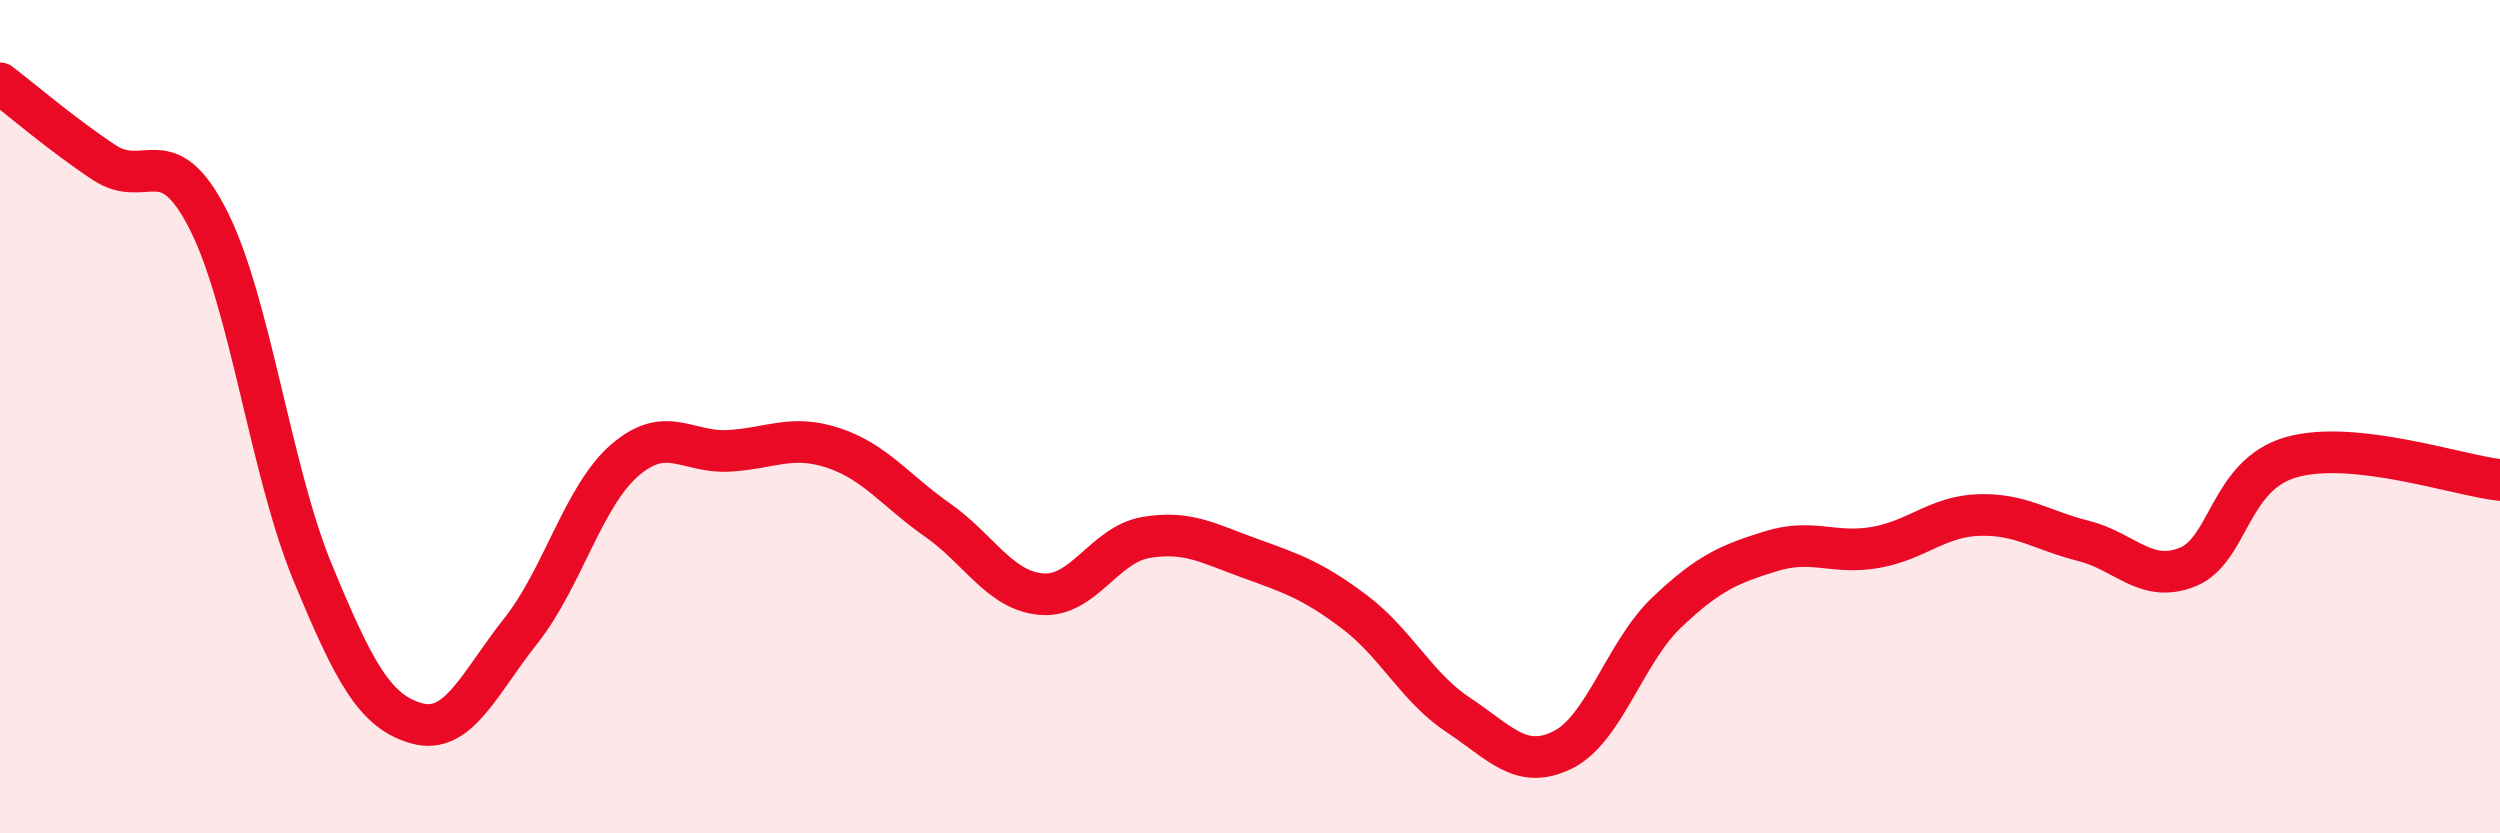 
    <svg width="60" height="20" viewBox="0 0 60 20" xmlns="http://www.w3.org/2000/svg">
      <path
        d="M 0,2 C 0.5,2.38 1.5,3.24 2.5,3.9 C 3.5,4.56 4,3.31 5,5.28 C 6,7.25 6.5,11.31 7.5,13.73 C 8.5,16.15 9,17.08 10,17.36 C 11,17.64 11.5,16.4 12.5,15.14 C 13.5,13.88 14,11.9 15,11.04 C 16,10.18 16.5,10.88 17.5,10.82 C 18.5,10.76 19,10.42 20,10.75 C 21,11.08 21.5,11.78 22.5,12.48 C 23.5,13.18 24,14.18 25,14.26 C 26,14.34 26.5,13.07 27.5,12.9 C 28.5,12.73 29,13.04 30,13.4 C 31,13.76 31.5,13.93 32.5,14.68 C 33.5,15.43 34,16.5 35,17.16 C 36,17.82 36.5,18.49 37.5,18 C 38.5,17.51 39,15.65 40,14.7 C 41,13.75 41.5,13.54 42.5,13.23 C 43.5,12.92 44,13.31 45,13.14 C 46,12.97 46.5,12.39 47.5,12.36 C 48.5,12.33 49,12.73 50,12.98 C 51,13.23 51.5,14.01 52.5,13.61 C 53.5,13.21 53.5,11.39 55,10.97 C 56.5,10.55 59,11.41 60,11.52L60 20L0 20Z"
        fill="#EB0A25"
        opacity="0.1"
        stroke-linecap="round"
        stroke-linejoin="round"
      />
      <path
        d="M 0,2 C 0.5,2.38 1.5,3.24 2.5,3.9 C 3.5,4.56 4,3.31 5,5.28 C 6,7.25 6.5,11.31 7.5,13.73 C 8.5,16.15 9,17.08 10,17.36 C 11,17.64 11.5,16.4 12.5,15.14 C 13.5,13.88 14,11.9 15,11.04 C 16,10.18 16.5,10.88 17.5,10.82 C 18.5,10.76 19,10.42 20,10.75 C 21,11.08 21.5,11.78 22.5,12.48 C 23.5,13.18 24,14.18 25,14.26 C 26,14.34 26.5,13.07 27.5,12.9 C 28.5,12.73 29,13.04 30,13.4 C 31,13.76 31.5,13.93 32.5,14.68 C 33.5,15.43 34,16.5 35,17.16 C 36,17.82 36.5,18.49 37.5,18 C 38.5,17.51 39,15.65 40,14.7 C 41,13.75 41.5,13.54 42.5,13.23 C 43.5,12.92 44,13.31 45,13.14 C 46,12.97 46.5,12.39 47.5,12.36 C 48.5,12.33 49,12.73 50,12.98 C 51,13.23 51.5,14.01 52.5,13.61 C 53.5,13.21 53.5,11.39 55,10.97 C 56.5,10.55 59,11.41 60,11.52"
        stroke="#EB0A25"
        stroke-width="1"
        fill="none"
        stroke-linecap="round"
        stroke-linejoin="round"
      />
    </svg>
  